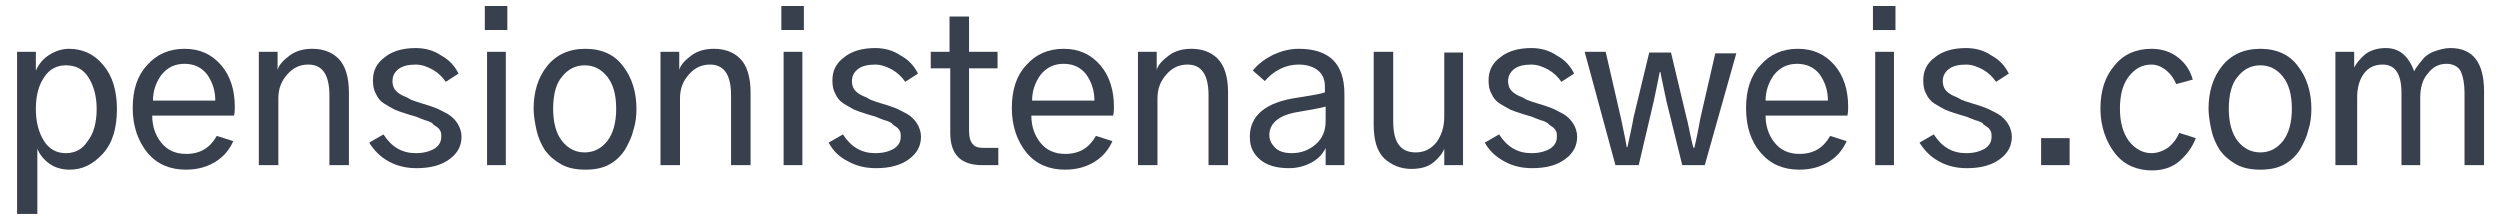 <?xml version="1.0" encoding="utf-8"?>
<!-- Generator: Adobe Illustrator 27.0.0, SVG Export Plug-In . SVG Version: 6.00 Build 0)  -->
<svg version="1.1" id="Ebene_1" xmlns="http://www.w3.org/2000/svg" xmlns:xlink="http://www.w3.org/1999/xlink" x="0px" y="0px"
	 viewBox="0 0 333 29" style="enable-background:new 0 0 333 29;" xml:space="preserve">
<style type="text/css">
	.st0{enable-background:new    ;}
	.st1{fill:#38404E;}
</style>
<g id="Logo" transform="translate(-1.024 -9)">
	<g class="st0">
		<path class="st1" d="M3.3,37.4V15.9h2.5v2.5c0.4-0.9,1-1.6,1.8-2.1c0.8-0.5,1.7-0.8,2.6-0.8c1.8,0,3.4,0.7,4.6,2.2
			c1.2,1.4,1.8,3.4,1.8,5.8c0,2.6-0.6,4.6-1.9,6c-1.3,1.4-2.7,2.1-4.4,2.1c-1.1,0-2-0.3-2.7-0.8c-0.7-0.5-1.3-1.2-1.6-2v8.7H3.3z
			 M5.8,23.5c0,1.8,0.4,3.2,1.1,4.3c0.7,1.1,1.7,1.6,2.9,1.6c1.2,0,2.2-0.5,2.9-1.6c0.8-1,1.2-2.5,1.2-4.3c0-1.7-0.4-3.1-1.1-4.2
			c-0.7-1.1-1.7-1.6-3-1.6c-1.2,0-2.2,0.5-2.9,1.6C6.2,20.3,5.8,21.7,5.8,23.5z"/>
		<path class="st1" d="M18.7,23.4c0-2.4,0.6-4.3,1.9-5.7c1.3-1.5,3-2.2,5-2.2s3.6,0.7,4.9,2.2c1.2,1.4,1.8,3.3,1.8,5.5
			c0,0.3,0,0.7-0.1,1.2H21.3c0,1.4,0.4,2.6,1.2,3.6c0.8,1,1.9,1.5,3.3,1.5c1.9,0,3.2-0.8,4.1-2.4l2.2,0.7c-0.5,1.1-1.2,2-2.3,2.7
			s-2.4,1.1-4,1.1c-2.1,0-3.8-0.7-5.1-2.2C19.4,27.8,18.7,25.8,18.7,23.4z M21.4,22.4h8.3c0-1.4-0.4-2.5-1.1-3.5
			c-0.7-0.9-1.7-1.4-3-1.4c-1.3,0-2.3,0.5-3.1,1.5C21.8,20,21.4,21.1,21.4,22.4z"/>
		<path class="st1" d="M35.5,31V15.9H38v2.4h0c0.2-0.7,0.8-1.3,1.6-1.9c0.8-0.6,1.8-0.9,3-0.9c1.4,0,2.6,0.4,3.5,1.3
			c0.9,0.9,1.4,2.4,1.4,4.5V31h-2.6v-9.3c0-2.7-0.9-4.1-2.8-4.1c-1.1,0-2,0.4-2.8,1.3c-0.8,0.9-1.2,1.9-1.2,3.2V31H35.5z"/>
		<path class="st1" d="M50.2,28l1.9-1.1c1.1,1.7,2.5,2.5,4.3,2.5c1,0,1.8-0.2,2.5-0.6c0.6-0.4,0.9-0.9,0.9-1.6c0-0.3,0-0.5-0.1-0.7
			s-0.2-0.4-0.5-0.6s-0.5-0.3-0.6-0.5c-0.2-0.1-0.5-0.3-1-0.4c-0.5-0.2-0.8-0.3-1-0.4c-0.2-0.1-0.7-0.2-1.3-0.4
			c-0.7-0.2-1.2-0.4-1.7-0.6c-0.4-0.2-0.9-0.5-1.4-0.8c-0.5-0.3-0.9-0.8-1.1-1.3c-0.3-0.5-0.4-1.1-0.4-1.8c0-1.3,0.5-2.3,1.6-3.1
			c1-0.8,2.4-1.2,4.1-1.2c1.2,0,2.4,0.3,3.4,1c1.1,0.6,1.8,1.4,2.3,2.4l-1.7,1.1c-0.4-0.6-1-1.2-1.7-1.6c-0.7-0.4-1.5-0.7-2.3-0.7
			c-1,0-1.8,0.2-2.3,0.6c-0.5,0.4-0.8,0.9-0.8,1.6c0,0.4,0.1,0.8,0.3,1.1c0.2,0.3,0.6,0.6,1,0.8c0.5,0.2,0.9,0.4,1.2,0.6
			c0.3,0.1,0.8,0.3,1.5,0.5c0.7,0.2,1.3,0.4,1.8,0.6c0.5,0.2,1,0.5,1.6,0.8c0.5,0.3,1,0.8,1.3,1.3c0.3,0.5,0.5,1.1,0.5,1.7
			c0,1.2-0.5,2.2-1.6,3c-1.1,0.8-2.5,1.2-4.4,1.2c-1.4,0-2.6-0.3-3.7-0.9C51.7,29.9,50.9,29.1,50.2,28z"/>
		<path class="st1" d="M65.6,13V9.8h3V13H65.6z M65.9,31V15.9h2.5V31H65.9z"/>
		<path class="st1" d="M72.1,23.5c0-2.3,0.6-4.2,1.8-5.7c1.2-1.5,2.9-2.3,5.1-2.3c2.2,0,3.9,0.8,5,2.3c1.2,1.5,1.8,3.5,1.8,5.7
			c0,0.9-0.1,1.9-0.4,2.8c-0.2,0.9-0.6,1.7-1.1,2.6c-0.5,0.8-1.2,1.5-2.1,2s-2,0.7-3.2,0.7s-2.3-0.2-3.2-0.7
			c-0.9-0.5-1.6-1.1-2.2-1.9c-0.5-0.8-0.9-1.7-1.1-2.6S72.1,24.4,72.1,23.5z M74.7,23.5c0,1.8,0.4,3.3,1.2,4.3c0.8,1,1.8,1.5,3,1.5
			c1.2,0,2.2-0.5,3-1.5c0.8-1,1.2-2.5,1.2-4.3c0-1.9-0.4-3.3-1.2-4.3c-0.8-1-1.8-1.5-3-1.5c-1.2,0-2.2,0.5-3,1.5
			C75.1,20.1,74.7,21.6,74.7,23.5z"/>
		<path class="st1" d="M89,31V15.9h2.5v2.4h0c0.2-0.7,0.8-1.3,1.6-1.9c0.8-0.6,1.8-0.9,3-0.9c1.4,0,2.6,0.4,3.5,1.3
			c0.9,0.9,1.4,2.4,1.4,4.5V31h-2.6v-9.3c0-2.7-0.9-4.1-2.8-4.1c-1.1,0-2,0.4-2.8,1.3c-0.8,0.9-1.2,1.9-1.2,3.2V31H89z"/>
		<path class="st1" d="M105.1,13V9.8h3V13H105.1z M105.4,31V15.9h2.5V31H105.4z"/>
		<path class="st1" d="M111.4,28l1.9-1.1c1.1,1.7,2.5,2.5,4.3,2.5c1,0,1.8-0.2,2.5-0.6c0.6-0.4,0.9-0.9,0.9-1.6c0-0.3,0-0.5-0.1-0.7
			s-0.2-0.4-0.5-0.6s-0.5-0.3-0.6-0.5c-0.2-0.1-0.5-0.3-1-0.4c-0.5-0.2-0.8-0.3-1-0.4c-0.2-0.1-0.7-0.2-1.3-0.4
			c-0.7-0.2-1.2-0.4-1.7-0.6c-0.4-0.2-0.9-0.5-1.4-0.8c-0.5-0.3-0.9-0.8-1.1-1.3c-0.3-0.5-0.4-1.1-0.4-1.8c0-1.3,0.5-2.3,1.6-3.1
			c1-0.8,2.4-1.2,4.1-1.2c1.2,0,2.4,0.3,3.4,1c1.1,0.6,1.8,1.4,2.3,2.4l-1.7,1.1c-0.4-0.6-1-1.2-1.7-1.6c-0.7-0.4-1.5-0.7-2.3-0.7
			c-1,0-1.8,0.2-2.3,0.6c-0.5,0.4-0.8,0.9-0.8,1.6c0,0.4,0.1,0.8,0.3,1.1c0.2,0.3,0.6,0.6,1,0.8c0.5,0.2,0.9,0.4,1.2,0.6
			c0.3,0.1,0.8,0.3,1.5,0.5c0.7,0.2,1.3,0.4,1.8,0.6c0.5,0.2,1,0.5,1.6,0.8c0.5,0.3,1,0.8,1.3,1.3c0.3,0.5,0.5,1.1,0.5,1.7
			c0,1.2-0.5,2.2-1.6,3c-1.1,0.8-2.5,1.2-4.4,1.2c-1.4,0-2.6-0.3-3.7-0.9C112.8,29.9,112,29.1,111.4,28z"/>
		<path class="st1" d="M125,18.1v-2.2h2.5v-4.7h2.6v4.7h3.8v2.2h-3.8v8.3c0,0.9,0.2,1.5,0.5,1.8c0.3,0.4,0.8,0.5,1.6,0.5h1.8V31
			h-2.1c-2.9,0-4.3-1.4-4.3-4.3v-8.6H125z"/>
		<path class="st1" d="M135.8,23.4c0-2.4,0.6-4.3,1.9-5.7c1.3-1.5,3-2.2,5-2.2s3.6,0.7,4.9,2.2c1.2,1.4,1.8,3.3,1.8,5.5
			c0,0.3,0,0.7-0.1,1.2h-10.9c0,1.4,0.4,2.6,1.2,3.6c0.8,1,1.9,1.5,3.3,1.5c1.9,0,3.2-0.8,4.1-2.4l2.2,0.7c-0.5,1.1-1.2,2-2.3,2.7
			s-2.4,1.1-4,1.1c-2.1,0-3.8-0.7-5.1-2.2C136.5,27.8,135.8,25.8,135.8,23.4z M138.5,22.4h8.3c0-1.4-0.4-2.5-1.1-3.5
			c-0.7-0.9-1.7-1.4-3-1.4c-1.3,0-2.3,0.5-3.1,1.5C138.9,20,138.5,21.1,138.5,22.4z"/>
		<path class="st1" d="M152.6,31V15.9h2.5v2.4h0c0.2-0.7,0.8-1.3,1.6-1.9c0.8-0.6,1.8-0.9,3-0.9c1.4,0,2.6,0.4,3.5,1.3
			c0.9,0.9,1.4,2.4,1.4,4.5V31h-2.6v-9.3c0-2.7-0.9-4.1-2.8-4.1c-1.1,0-2,0.4-2.8,1.3c-0.8,0.9-1.2,1.9-1.2,3.2V31H152.6z"/>
		<path class="st1" d="M167.5,27.2c0-2.8,2.1-4.6,6.4-5.2c1.9-0.3,3.1-0.5,3.6-0.7v-0.8c0-0.9-0.3-1.6-0.9-2.1
			c-0.6-0.5-1.5-0.8-2.6-0.8c-0.9,0-1.7,0.2-2.5,0.6c-0.8,0.4-1.5,1-2,1.6l-1.6-1.4c0.7-0.9,1.7-1.6,2.7-2.1
			c1.1-0.5,2.2-0.8,3.4-0.8c4.1,0,6.1,2,6.1,6V31h-2.5v-2.3c-0.3,0.7-0.9,1.4-1.8,1.9s-1.9,0.8-3.1,0.8c-1.7,0-3-0.4-3.9-1.2
			S167.5,28.5,167.5,27.2z M170.1,27c0,0.7,0.3,1.2,0.8,1.7c0.5,0.5,1.3,0.7,2.2,0.7c1.2,0,2.3-0.4,3.2-1.2c0.9-0.8,1.3-1.8,1.3-3.1
			v-1.9c-0.7,0.2-1.9,0.4-3.6,0.7C171.4,24.3,170.1,25.4,170.1,27z"/>
		<path class="st1" d="M184,25.6v-9.7h2.6v9.3c0,2.8,1,4.1,3,4.1c1.2,0,2.1-0.5,2.8-1.4c0.7-1,1-2.1,1-3.4v-8.5h2.5V31h-2.5v-2.2h0
			c-0.2,0.6-0.7,1.2-1.4,1.8c-0.7,0.6-1.7,0.9-3,0.9c-1.4,0-2.6-0.5-3.6-1.4C184.4,29.1,184,27.6,184,25.6z"/>
		<path class="st1" d="M198.8,28l1.9-1.1c1.1,1.7,2.5,2.5,4.3,2.5c1,0,1.8-0.2,2.5-0.6c0.6-0.4,0.9-0.9,0.9-1.6c0-0.3,0-0.5-0.1-0.7
			s-0.2-0.4-0.5-0.6s-0.5-0.3-0.6-0.5c-0.2-0.1-0.5-0.3-1-0.4c-0.5-0.2-0.8-0.3-1-0.4c-0.2-0.1-0.7-0.2-1.3-0.4
			c-0.7-0.2-1.2-0.4-1.7-0.6c-0.4-0.2-0.9-0.5-1.4-0.8c-0.5-0.3-0.9-0.8-1.1-1.3c-0.3-0.5-0.4-1.1-0.4-1.8c0-1.3,0.5-2.3,1.6-3.1
			c1-0.8,2.4-1.2,4.1-1.2c1.2,0,2.4,0.3,3.4,1c1.1,0.6,1.8,1.4,2.3,2.4l-1.7,1.1c-0.4-0.6-1-1.2-1.7-1.6c-0.7-0.4-1.5-0.7-2.3-0.7
			c-1,0-1.8,0.2-2.3,0.6c-0.5,0.4-0.8,0.9-0.8,1.6c0,0.4,0.1,0.8,0.3,1.1c0.2,0.3,0.6,0.6,1,0.8c0.5,0.2,0.9,0.4,1.2,0.6
			c0.3,0.1,0.8,0.3,1.5,0.5c0.7,0.2,1.3,0.4,1.8,0.6c0.5,0.2,1,0.5,1.6,0.8c0.5,0.3,1,0.8,1.3,1.3c0.3,0.5,0.5,1.1,0.5,1.7
			c0,1.2-0.5,2.2-1.6,3c-1.1,0.8-2.5,1.2-4.4,1.2c-1.4,0-2.6-0.3-3.7-0.9C200.3,29.9,199.4,29.1,198.8,28z"/>
		<path class="st1" d="M212.1,15.9h2.8l2,8.7c0.1,0.4,0.2,1,0.4,1.9c0.2,0.9,0.3,1.5,0.4,2.1h0.1c0.4-1.9,0.7-3.2,0.8-3.9l2.1-8.7
			h2.9l2.1,8.8c0.1,0.3,0.2,0.9,0.4,1.8s0.3,1.5,0.5,2.1h0.1c0.1-0.3,0.2-0.9,0.4-1.8c0.2-0.9,0.3-1.6,0.4-2.1l2-8.7h2.8L228.1,31
			h-3l-2.1-8.5c-0.4-2-0.7-3.2-0.8-3.9h-0.1c-0.3,1.6-0.6,2.9-0.8,3.9l-2,8.5h-3.1L212.1,15.9z"/>
		<path class="st1" d="M233.6,23.4c0-2.4,0.6-4.3,1.9-5.7c1.3-1.5,3-2.2,5-2.2s3.6,0.7,4.9,2.2c1.2,1.4,1.8,3.3,1.8,5.5
			c0,0.3,0,0.7-0.1,1.2h-10.9c0,1.4,0.4,2.6,1.2,3.6c0.8,1,1.9,1.5,3.3,1.5c1.9,0,3.2-0.8,4.1-2.4l2.2,0.7c-0.5,1.1-1.2,2-2.3,2.7
			s-2.4,1.1-4,1.1c-2.1,0-3.8-0.7-5.1-2.2C234.2,27.8,233.6,25.8,233.6,23.4z M236.2,22.4h8.3c0-1.4-0.4-2.5-1.1-3.5
			c-0.7-0.9-1.7-1.4-3-1.4c-1.3,0-2.3,0.5-3.1,1.5C236.6,20,236.2,21.1,236.2,22.4z"/>
		<path class="st1" d="M250.5,13V9.8h3V13H250.5z M250.8,31V15.9h2.5V31H250.8z"/>
		<path class="st1" d="M256.7,28l1.9-1.1c1.1,1.7,2.5,2.5,4.3,2.5c1,0,1.8-0.2,2.5-0.6c0.6-0.4,0.9-0.9,0.9-1.6c0-0.3,0-0.5-0.1-0.7
			s-0.2-0.4-0.5-0.6s-0.5-0.3-0.6-0.5c-0.2-0.1-0.5-0.3-1-0.4c-0.5-0.2-0.8-0.3-1-0.4c-0.2-0.1-0.7-0.2-1.3-0.4
			c-0.7-0.2-1.2-0.4-1.7-0.6c-0.4-0.2-0.9-0.5-1.4-0.8c-0.5-0.3-0.9-0.8-1.1-1.3c-0.3-0.5-0.4-1.1-0.4-1.8c0-1.3,0.5-2.3,1.6-3.1
			c1-0.8,2.4-1.2,4.1-1.2c1.2,0,2.4,0.3,3.4,1c1.1,0.6,1.8,1.4,2.3,2.4l-1.7,1.1c-0.4-0.6-1-1.2-1.7-1.6c-0.7-0.4-1.5-0.7-2.3-0.7
			c-1,0-1.8,0.2-2.3,0.6c-0.5,0.4-0.8,0.9-0.8,1.6c0,0.4,0.1,0.8,0.3,1.1c0.2,0.3,0.6,0.6,1,0.8c0.5,0.2,0.9,0.4,1.2,0.6
			c0.3,0.1,0.8,0.3,1.5,0.5c0.7,0.2,1.3,0.4,1.8,0.6c0.5,0.2,1,0.5,1.6,0.8c0.5,0.3,1,0.8,1.3,1.3c0.3,0.5,0.5,1.1,0.5,1.7
			c0,1.2-0.5,2.2-1.6,3c-1.1,0.8-2.5,1.2-4.4,1.2c-1.4,0-2.6-0.3-3.7-0.9C258.2,29.9,257.4,29.1,256.7,28z"/>
		<path class="st1" d="M272.9,31v-3.6h3.8V31H272.9z"/>
		<path class="st1" d="M280.8,23.5c0-2.4,0.6-4.3,1.9-5.8c1.2-1.5,2.9-2.2,4.9-2.2c1.4,0,2.6,0.4,3.6,1.2c1,0.8,1.6,1.8,1.9,2.9
			l-2.2,0.6c-0.3-0.7-0.7-1.3-1.3-1.8c-0.6-0.5-1.3-0.8-2-0.8c-1.3,0-2.3,0.6-3.1,1.7c-0.8,1.1-1.1,2.5-1.1,4.2
			c0,1.8,0.4,3.2,1.2,4.3c0.8,1,1.8,1.6,3,1.6c0.8,0,1.6-0.3,2.3-0.8c0.7-0.6,1.1-1.2,1.4-1.9l2.2,0.7c-0.4,1.1-1.1,2.1-2.1,3
			s-2.3,1.3-3.7,1.3c-2,0-3.7-0.7-4.9-2.2S280.8,25.9,280.8,23.5z"/>
		<path class="st1" d="M295.2,23.5c0-2.3,0.6-4.2,1.8-5.7c1.2-1.5,2.9-2.3,5.1-2.3c2.2,0,3.9,0.8,5,2.3c1.2,1.5,1.8,3.5,1.8,5.7
			c0,0.9-0.1,1.9-0.4,2.8c-0.2,0.9-0.6,1.7-1.1,2.6c-0.5,0.8-1.2,1.5-2.1,2s-2,0.7-3.2,0.7s-2.3-0.2-3.2-0.7
			c-0.9-0.5-1.6-1.1-2.2-1.9c-0.5-0.8-0.9-1.7-1.1-2.6S295.2,24.4,295.2,23.5z M297.9,23.5c0,1.8,0.4,3.3,1.2,4.3
			c0.8,1,1.8,1.5,3,1.5c1.2,0,2.2-0.5,3-1.5c0.8-1,1.2-2.5,1.2-4.3c0-1.9-0.4-3.3-1.2-4.3c-0.8-1-1.8-1.5-3-1.5
			c-1.2,0-2.2,0.5-3,1.5C298.3,20.1,297.9,21.6,297.9,23.5z"/>
		<path class="st1" d="M312.1,31V15.9h2.5V18c0.3-0.6,0.8-1.2,1.5-1.8c0.7-0.5,1.6-0.8,2.7-0.8c1.8,0,3,1,3.8,3.1
			c0.1-0.3,0.3-0.5,0.5-0.8c0.2-0.3,0.5-0.6,0.8-1c0.4-0.4,0.9-0.7,1.5-0.9c0.6-0.2,1.3-0.4,2-0.4c3,0,4.5,1.9,4.5,5.8V31h-2.6v-9.6
			c0-1.3-0.2-2.2-0.5-2.9c-0.3-0.6-1-1-1.9-1c-1,0-1.8,0.4-2.5,1.3c-0.7,0.8-1,1.9-1,3.2V31h-2.5v-9.6c0-2.5-0.8-3.8-2.5-3.8
			c-1.1,0-1.9,0.4-2.5,1.2c-0.6,0.8-0.9,1.9-0.9,3.1V31H312.1z"/>
	</g>
</g>
</svg>
